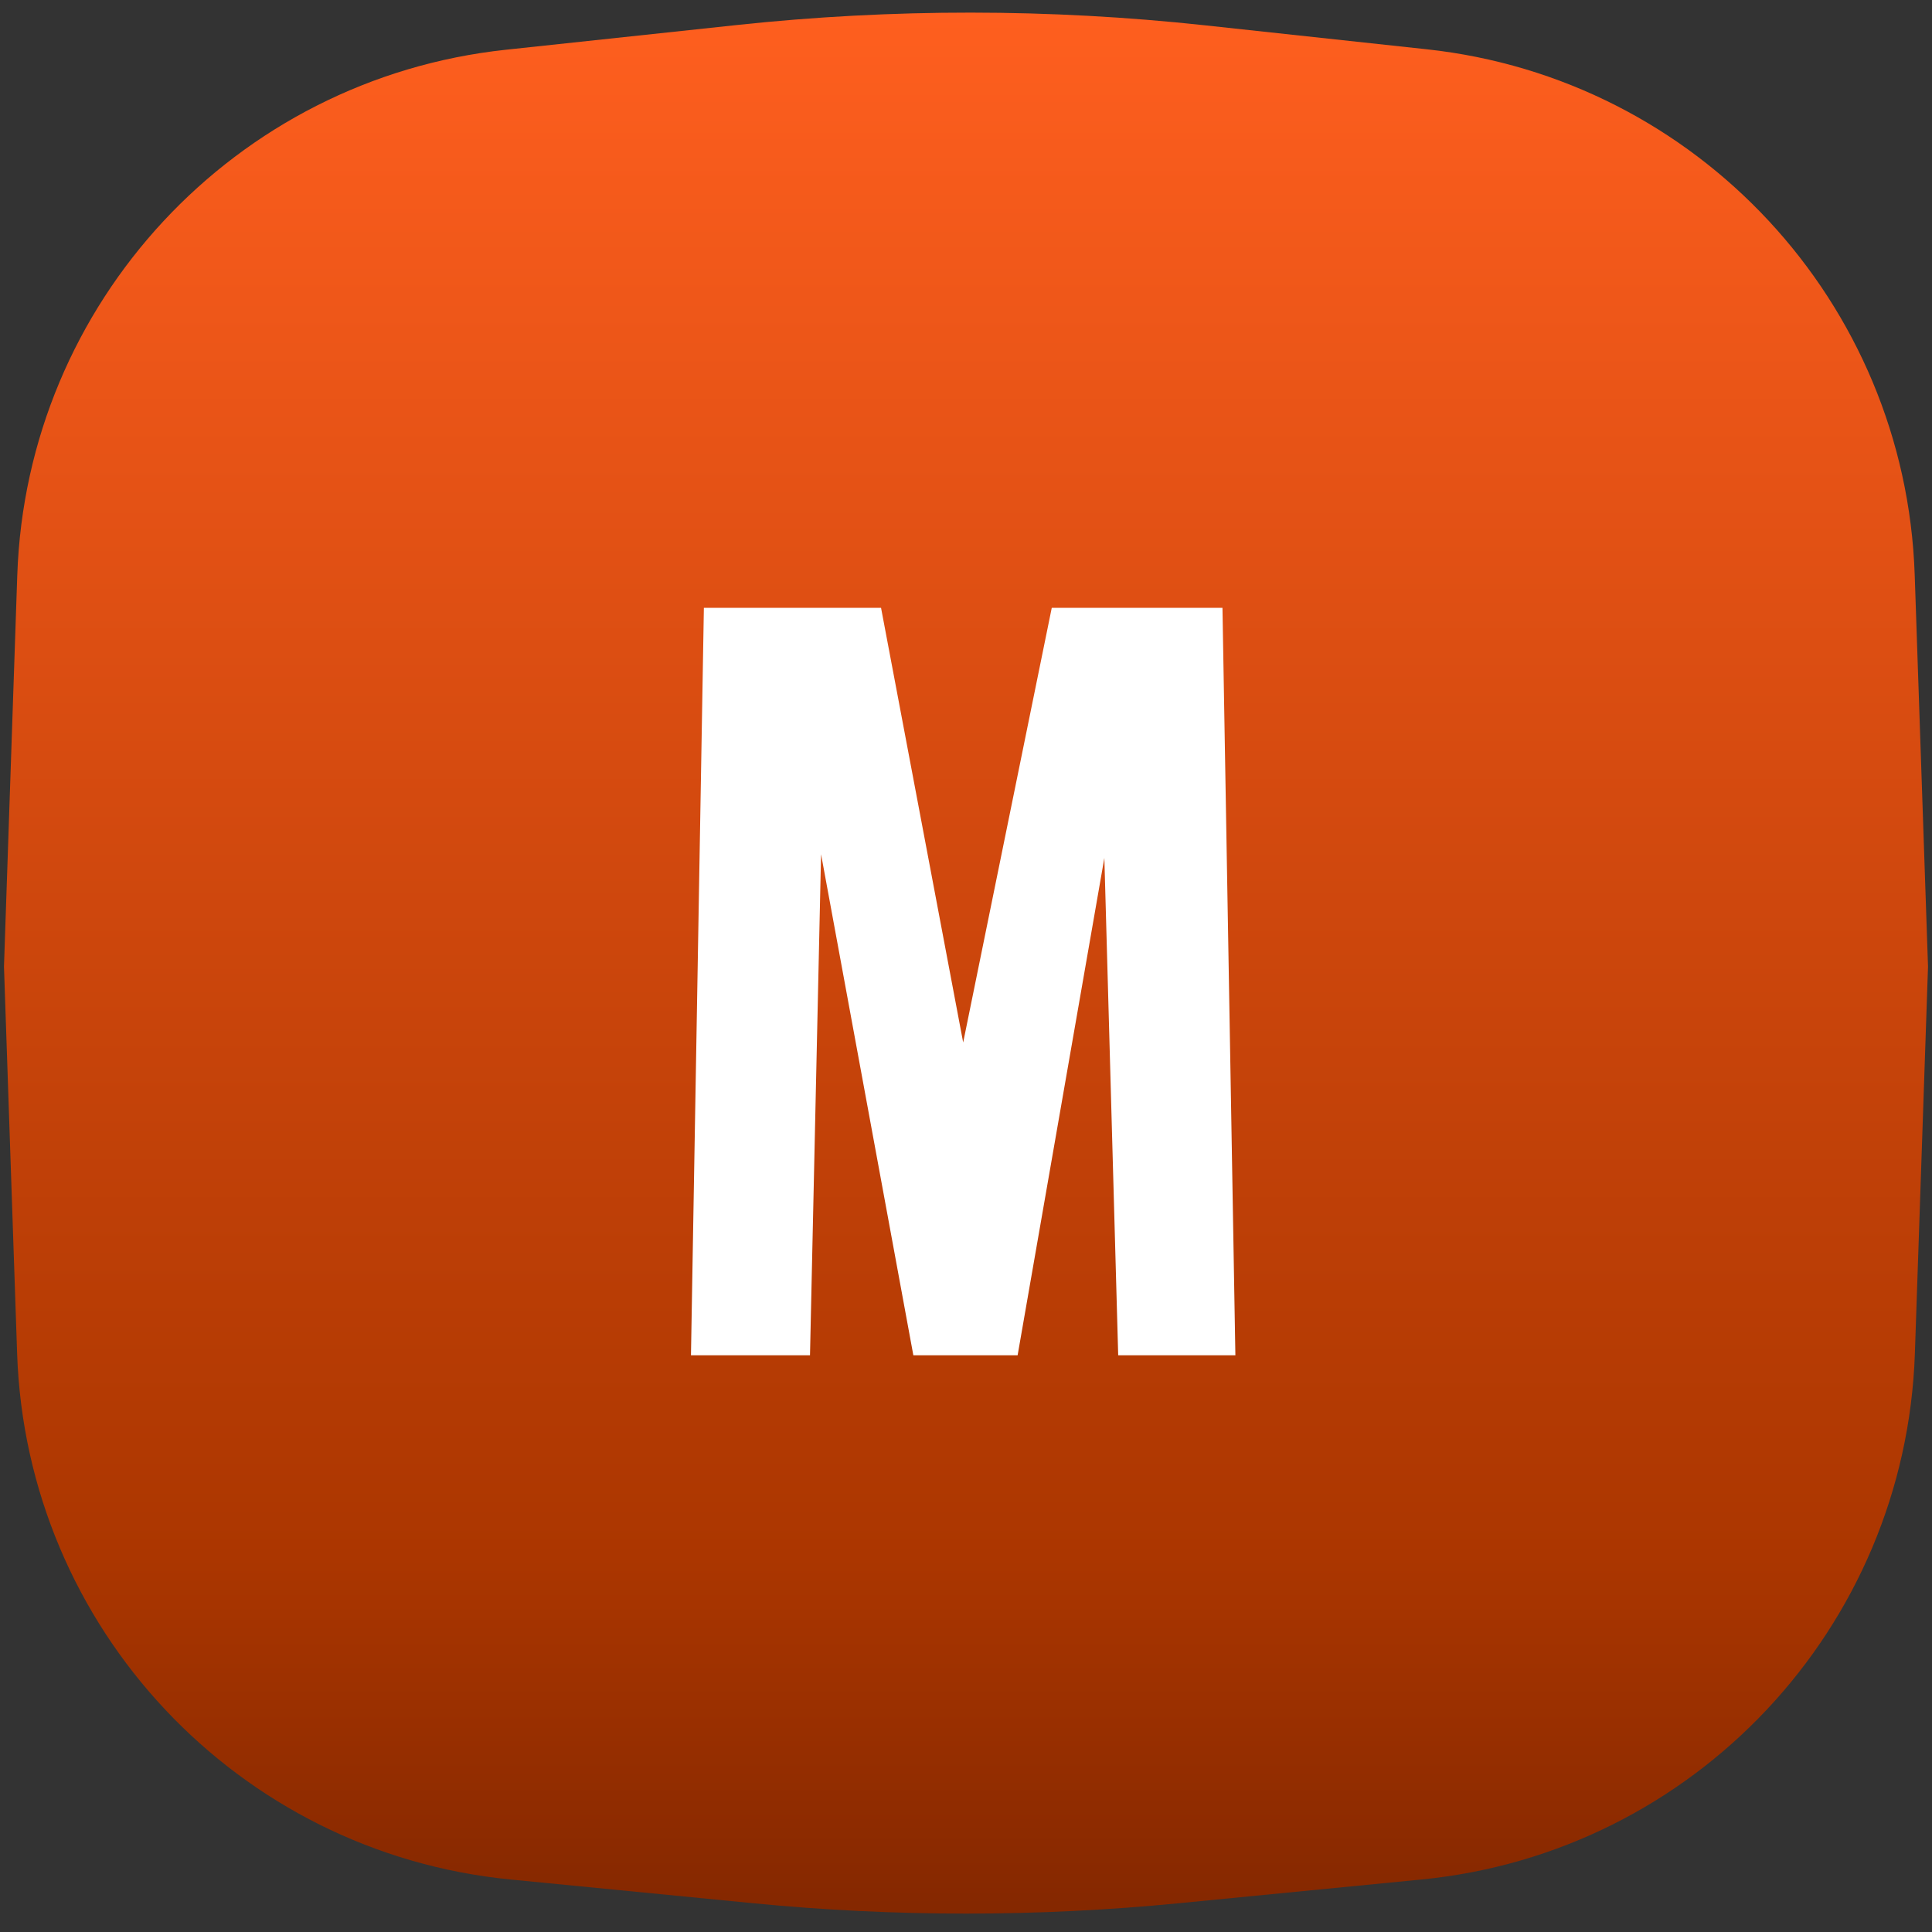 <svg width="67" height="67" viewBox="0 0 67 67" fill="none" xmlns="http://www.w3.org/2000/svg">
<rect x="0" y="0" width="67" height="67" fill="#333333" stroke="none"/>
<path d="M0.599 19.947C0.921 10.501 8.145 2.731 17.544 1.725L25.553 0.868C30.949 0.291 36.391 0.294 41.786 0.878L49.477 1.709C58.866 2.724 66.079 10.49 66.4 19.928L66.862 33.52L66.406 46.941C66.082 56.453 58.762 64.254 49.289 65.18L40.886 66.002C35.974 66.482 31.026 66.482 26.114 66.002L17.71 65.18C8.238 64.254 0.918 56.453 0.594 46.941L0.138 33.52L0.599 19.947Z" fill="url(#paint0_linear_11_99)"/>
<path d="M23.962 47L24.41 21.08H30.554L33.402 36.152L36.474 21.08H42.394L42.842 47H38.778L38.298 29.752L35.29 47H31.674L28.474 29.624L28.09 47H23.962Z" fill="white"/>
<defs>
<linearGradient id="paint0_linear_11_99" x1="33.5" y1="0" x2="33.5" y2="66.724" gradientUnits="userSpaceOnUse">
<stop stop-color="#FF5F1F"/>
<stop offset="0.81" stop-color="#AB3600"/>
<stop offset="1" stop-color="#832700"/>
</linearGradient>
</defs>
</svg>
